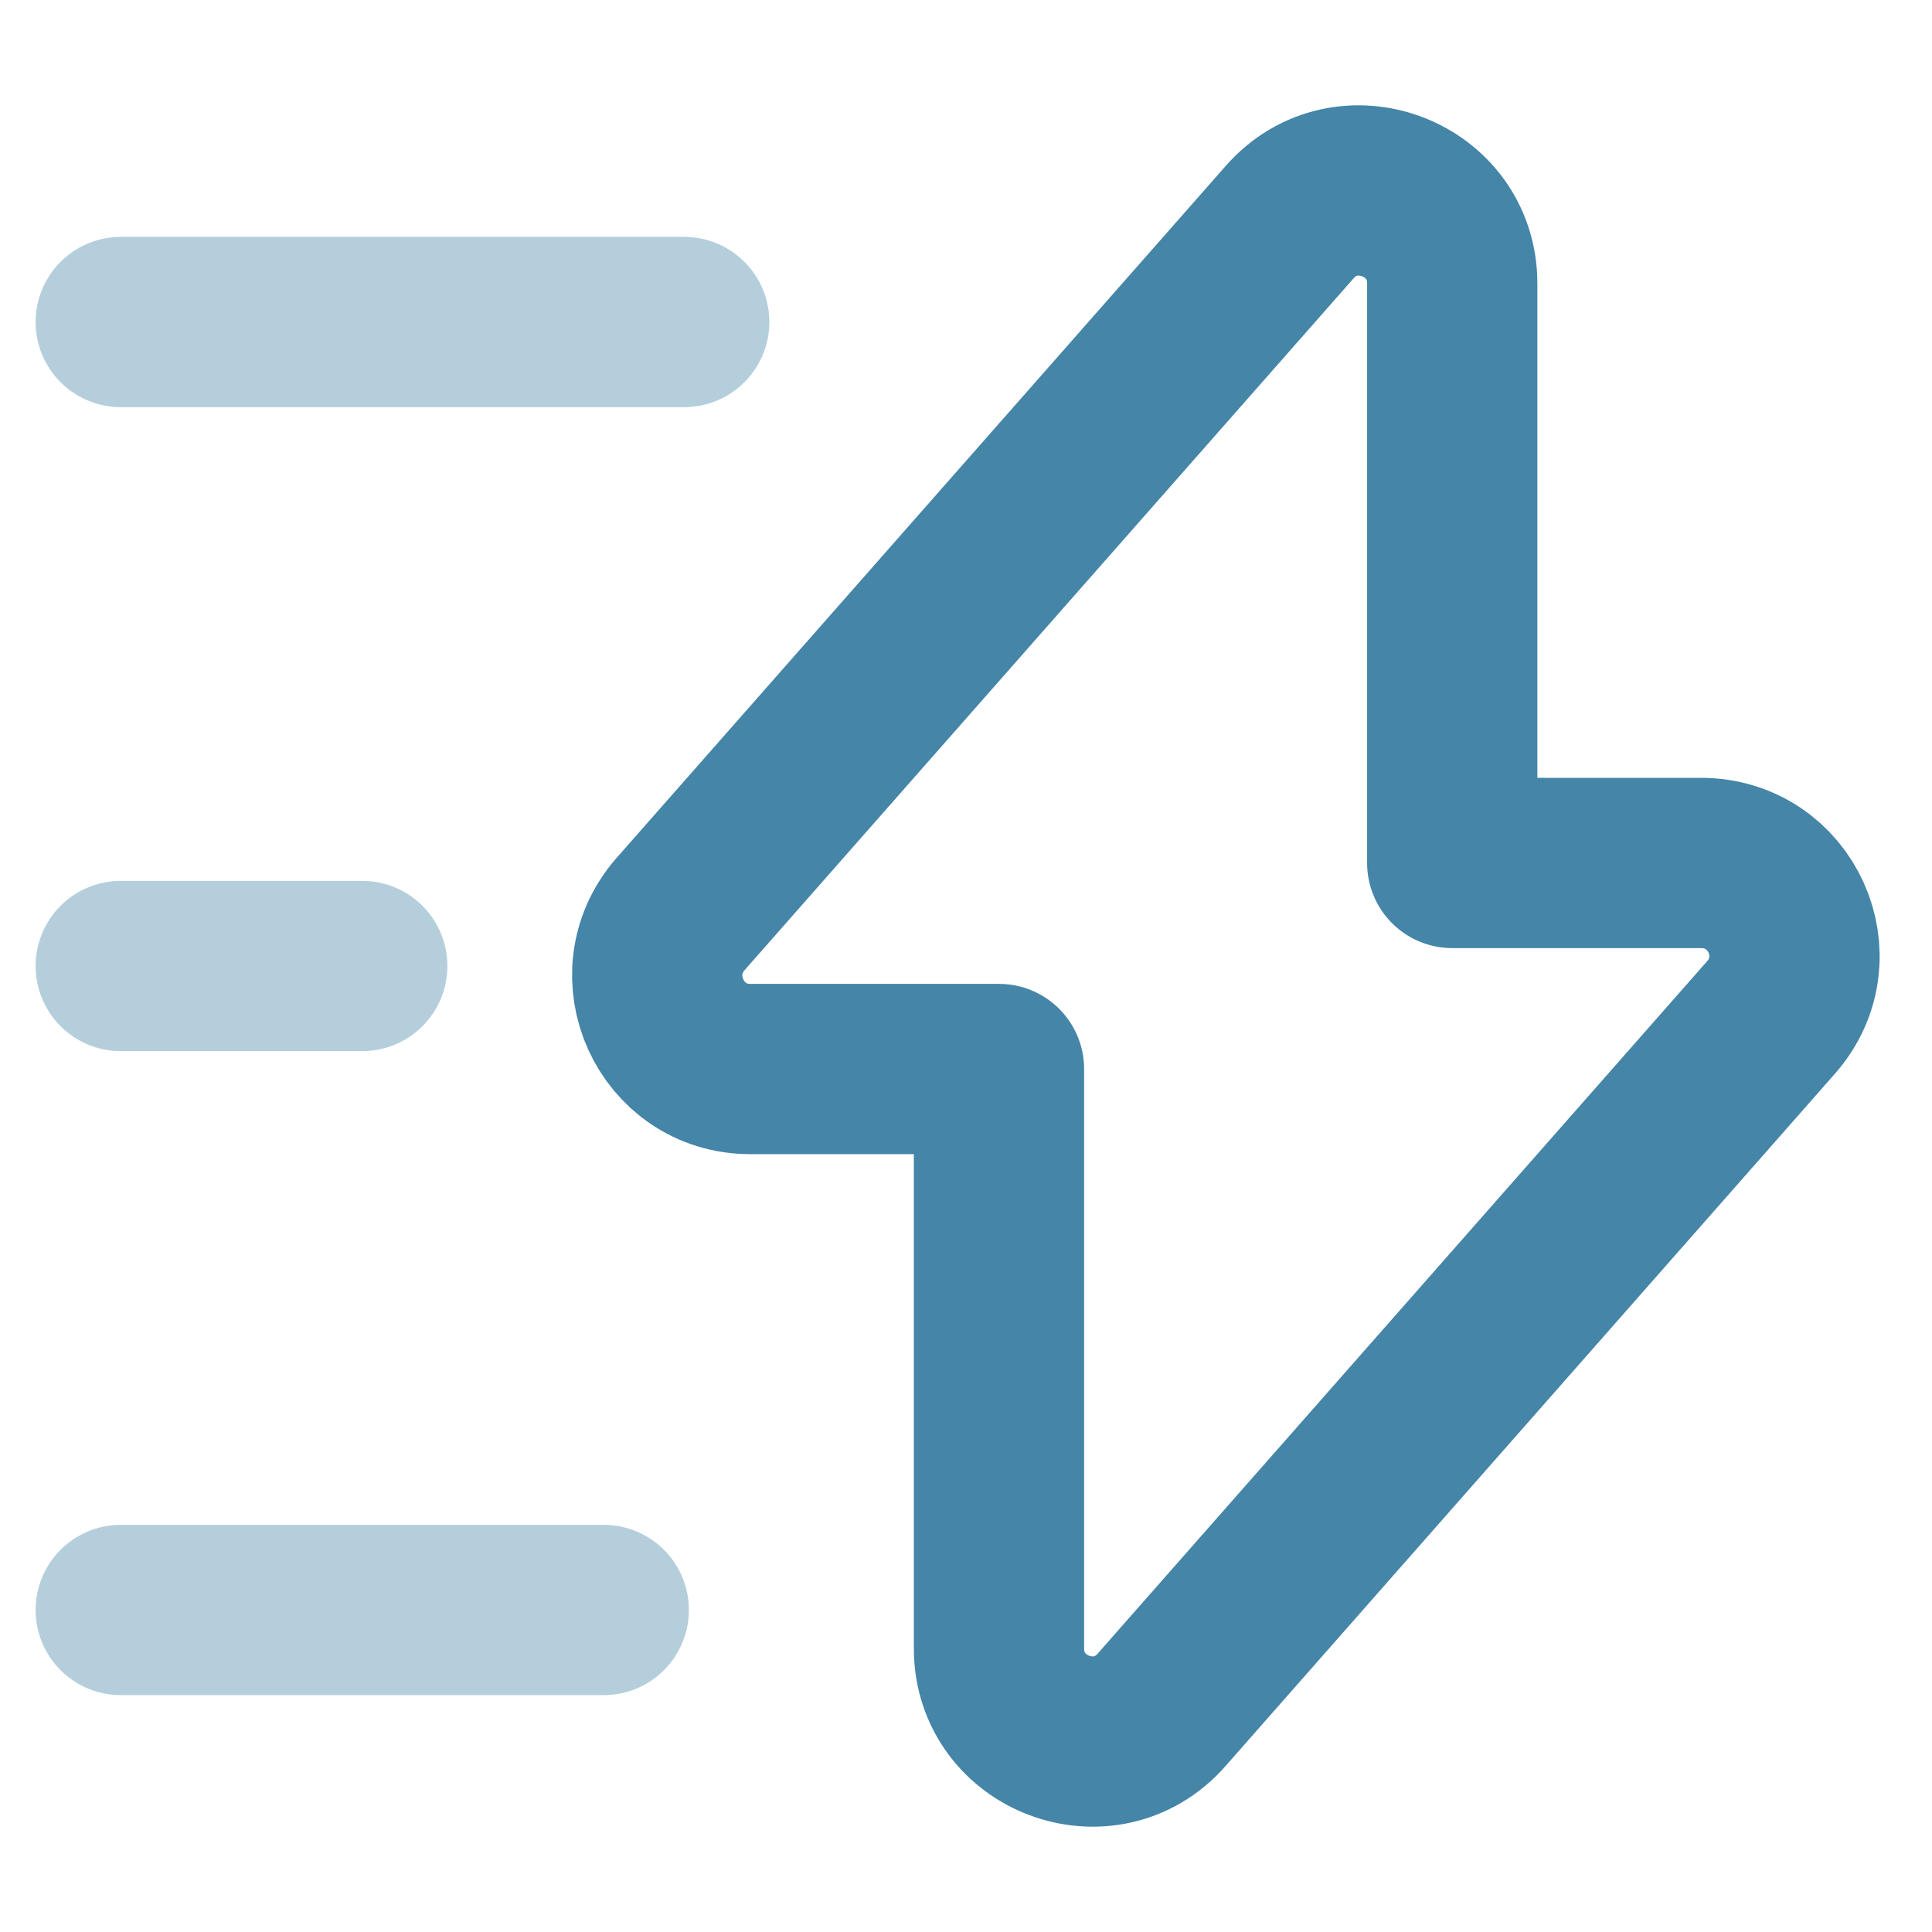 <svg width="40" height="40" viewBox="0 0 40 40" fill="none" xmlns="http://www.w3.org/2000/svg">
<path d="M15.533 22.133H20.683V34.133C20.683 35.9 22.883 36.733 24.05 35.4L36.666 21.067C37.767 19.817 36.883 17.867 35.217 17.867L30.067 17.867L30.067 5.867C30.067 4.1 27.866 3.267 26.7 4.6L14.083 18.933C13 20.183 13.883 22.133 15.533 22.133Z" stroke="#4485A8" stroke-width="3.525" stroke-miterlimit="10" stroke-linecap="round" stroke-linejoin="round"/>
<path opacity="0.4" d="M14.166 6.667L2.5 6.667" stroke="#4485A8" stroke-width="3.525" stroke-miterlimit="10" stroke-linecap="round" stroke-linejoin="round"/>
<path opacity="0.4" d="M12.5 33.333H2.5" stroke="#4485A8" stroke-width="3.525" stroke-miterlimit="10" stroke-linecap="round" stroke-linejoin="round"/>
<path opacity="0.4" d="M7.5 20H2.5" stroke="#4485A8" stroke-width="3.525" stroke-miterlimit="10" stroke-linecap="round" stroke-linejoin="round"/>
</svg>
